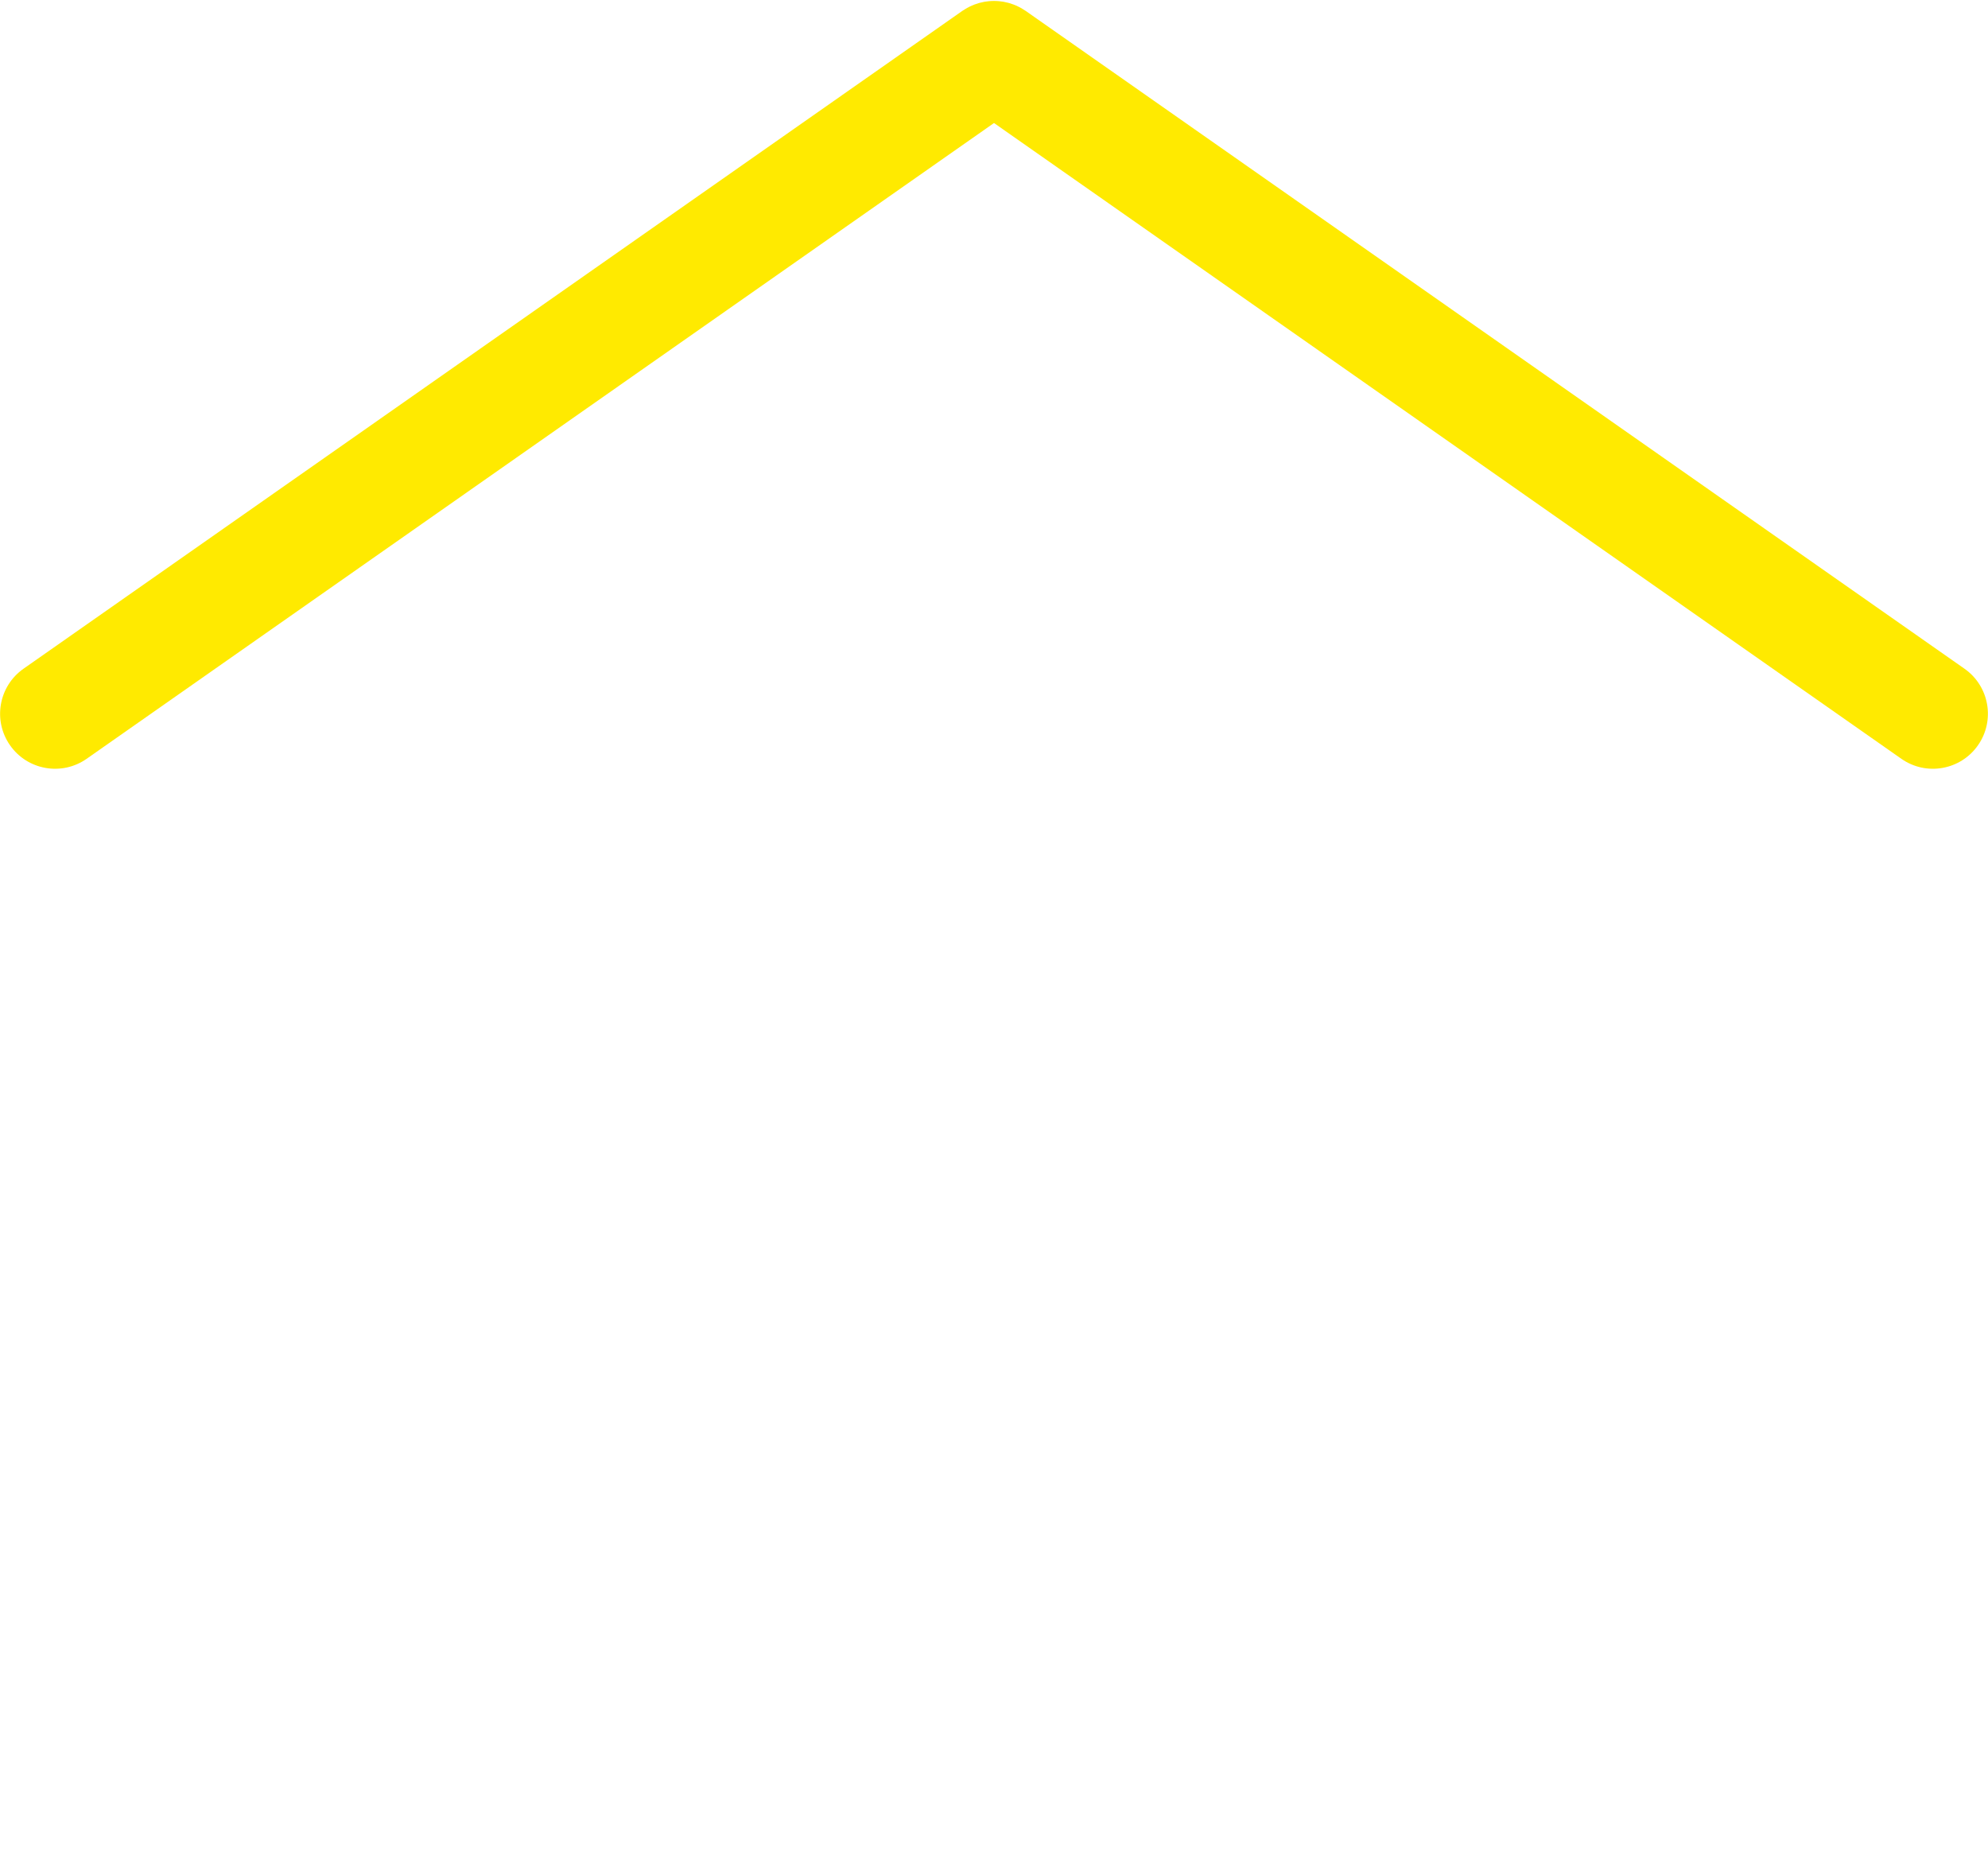 <svg xmlns="http://www.w3.org/2000/svg" width="470" height="442" viewBox="0 0 470 442"><path d="M464.435,158.053L242.476,2.569c-.186-.13-.381-.239-.571-.359l-.031-.02c-.349-.217-.703-.416-1.065-.597l-.043-.021c-.363-.18-.731-.342-1.104-.485l-.051-.019c-.368-.14-.739-.262-1.115-.367-.037-.01-.073-.019-.11-.029-.351-.094-.703-.175-1.058-.239-.083-.015-.167-.027-.25-.041-.305-.049-.61-.09-.916-.117-.153-.014-.306-.021-.46-.03-.235-.012-.468-.022-.703-.022-.234,0-.468,.01-.703,.022-.154,.009-.307,.016-.46,.03-.307,.027-.612,.068-.917,.117-.083,.014-.166,.026-.249,.041-.355,.064-.708,.145-1.059,.239-.036,.01-.072,.019-.109,.029-.376,.104-.748,.227-1.117,.367l-.049,.018c-.374,.143-.742,.306-1.106,.486l-.04,.02c-.362,.181-.718,.38-1.068,.598l-.028,.018c-.191,.12-.386,.229-.573,.36L5.565,158.053c-5.88,4.119-7.308,12.225-3.189,18.106,4.119,5.88,12.226,7.308,18.106,3.189L235,29.076l214.518,150.272c5.88,4.119,13.987,2.692,18.106-3.189,4.119-5.88,2.692-13.987-3.189-18.106Z" fill="#ffea00" fill-rule="evenodd"/></svg>
